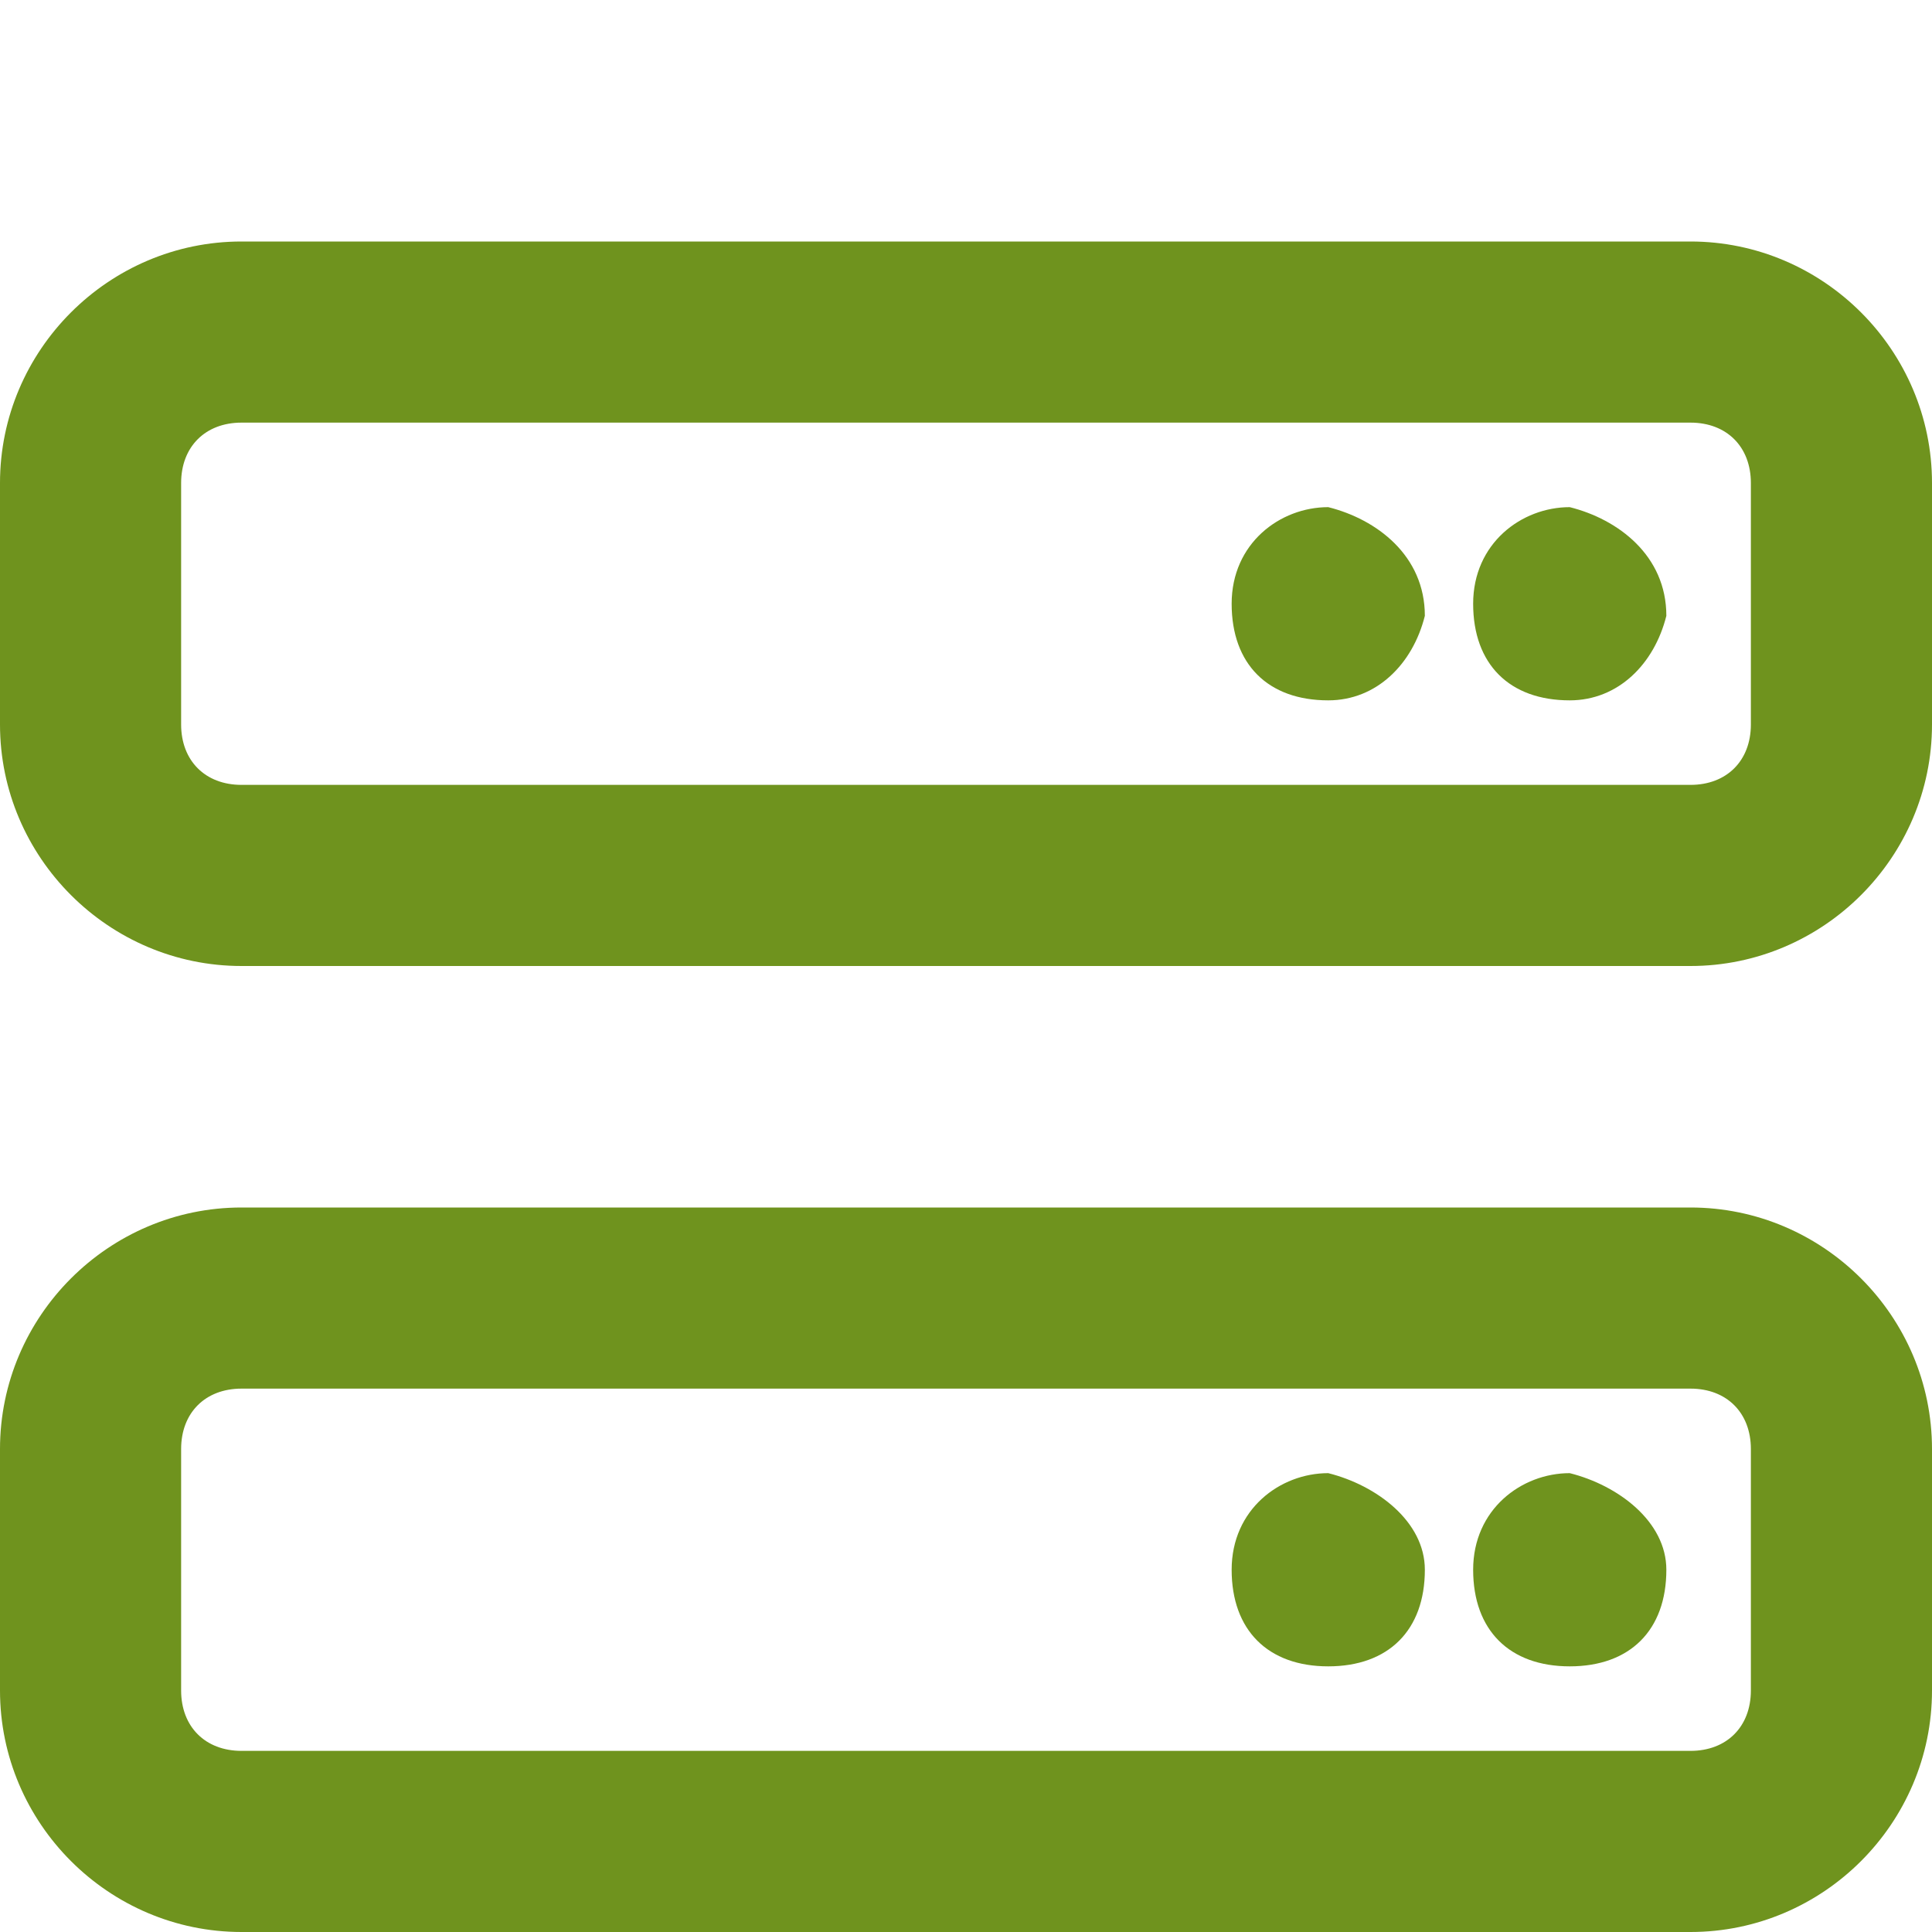 <?xml version="1.0" encoding="utf-8"?>
<!-- Generator: Adobe Illustrator 27.8.0, SVG Export Plug-In . SVG Version: 6.00 Build 0)  -->
<svg version="1.1" id="Layer_1" xmlns="http://www.w3.org/2000/svg" xmlns:xlink="http://www.w3.org/1999/xlink" x="0px" y="0px"
	 viewBox="0 0 16 16" style="enable-background:new 0 0 16 16;" xml:space="preserve">
<style type="text/css">
	.st0{fill:none;}
	.st1{fill:#6F931E;}
</style>
<rect class="st0" width="16" height="16"/>
<path id="server-mini" class="st1" d="M14,2H2C0.9,2,0,2.9,0,4v2c0,1.1,0.9,2,2,2h12c1.1,0,2-0.9,2-2V4C16,2.9,15.1,2,14,2z M14.5,6
	c0,0.3-0.2,0.5-0.5,0.5H2C1.7,6.5,1.5,6.3,1.5,6V4c0-0.3,0.2-0.5,0.5-0.5h12c0.3,0,0.5,0.2,0.5,0.5V6z M14,10H2c-1.1,0-2,0.9-2,2v2
	c0,1.1,0.9,2,2,2h12c1.1,0,2-0.9,2-2v-2C16,10.9,15.1,10,14,10z M14.5,14c0,0.3-0.2,0.5-0.5,0.5H2c-0.3,0-0.5-0.2-0.5-0.5v-2
	c0-0.3,0.2-0.5,0.5-0.5h12c0.3,0,0.5,0.2,0.5,0.5V14z M11,4.2c-0.4,0-0.8,0.3-0.8,0.8s0.3,0.8,0.8,0.8c0.4,0,0.7-0.3,0.8-0.7
	c0,0,0,0,0,0C11.8,4.6,11.4,4.3,11,4.2C11,4.2,11,4.2,11,4.2z M13,4.2c-0.4,0-0.8,0.3-0.8,0.8s0.3,0.8,0.8,0.8
	c0.4,0,0.7-0.3,0.8-0.7c0,0,0,0,0,0C13.8,4.6,13.4,4.3,13,4.2C13,4.2,13,4.2,13,4.2z M11,12.2c-0.4,0-0.8,0.3-0.8,0.8
	s0.3,0.8,0.8,0.8s0.8-0.3,0.8-0.8C11.8,12.6,11.4,12.3,11,12.2C11,12.2,11,12.2,11,12.2z M13,12.2c-0.4,0-0.8,0.3-0.8,0.8
	s0.3,0.8,0.8,0.8s0.8-0.3,0.8-0.8C13.8,12.6,13.4,12.3,13,12.2C13,12.2,13,12.2,13,12.2z"/>
</svg>

